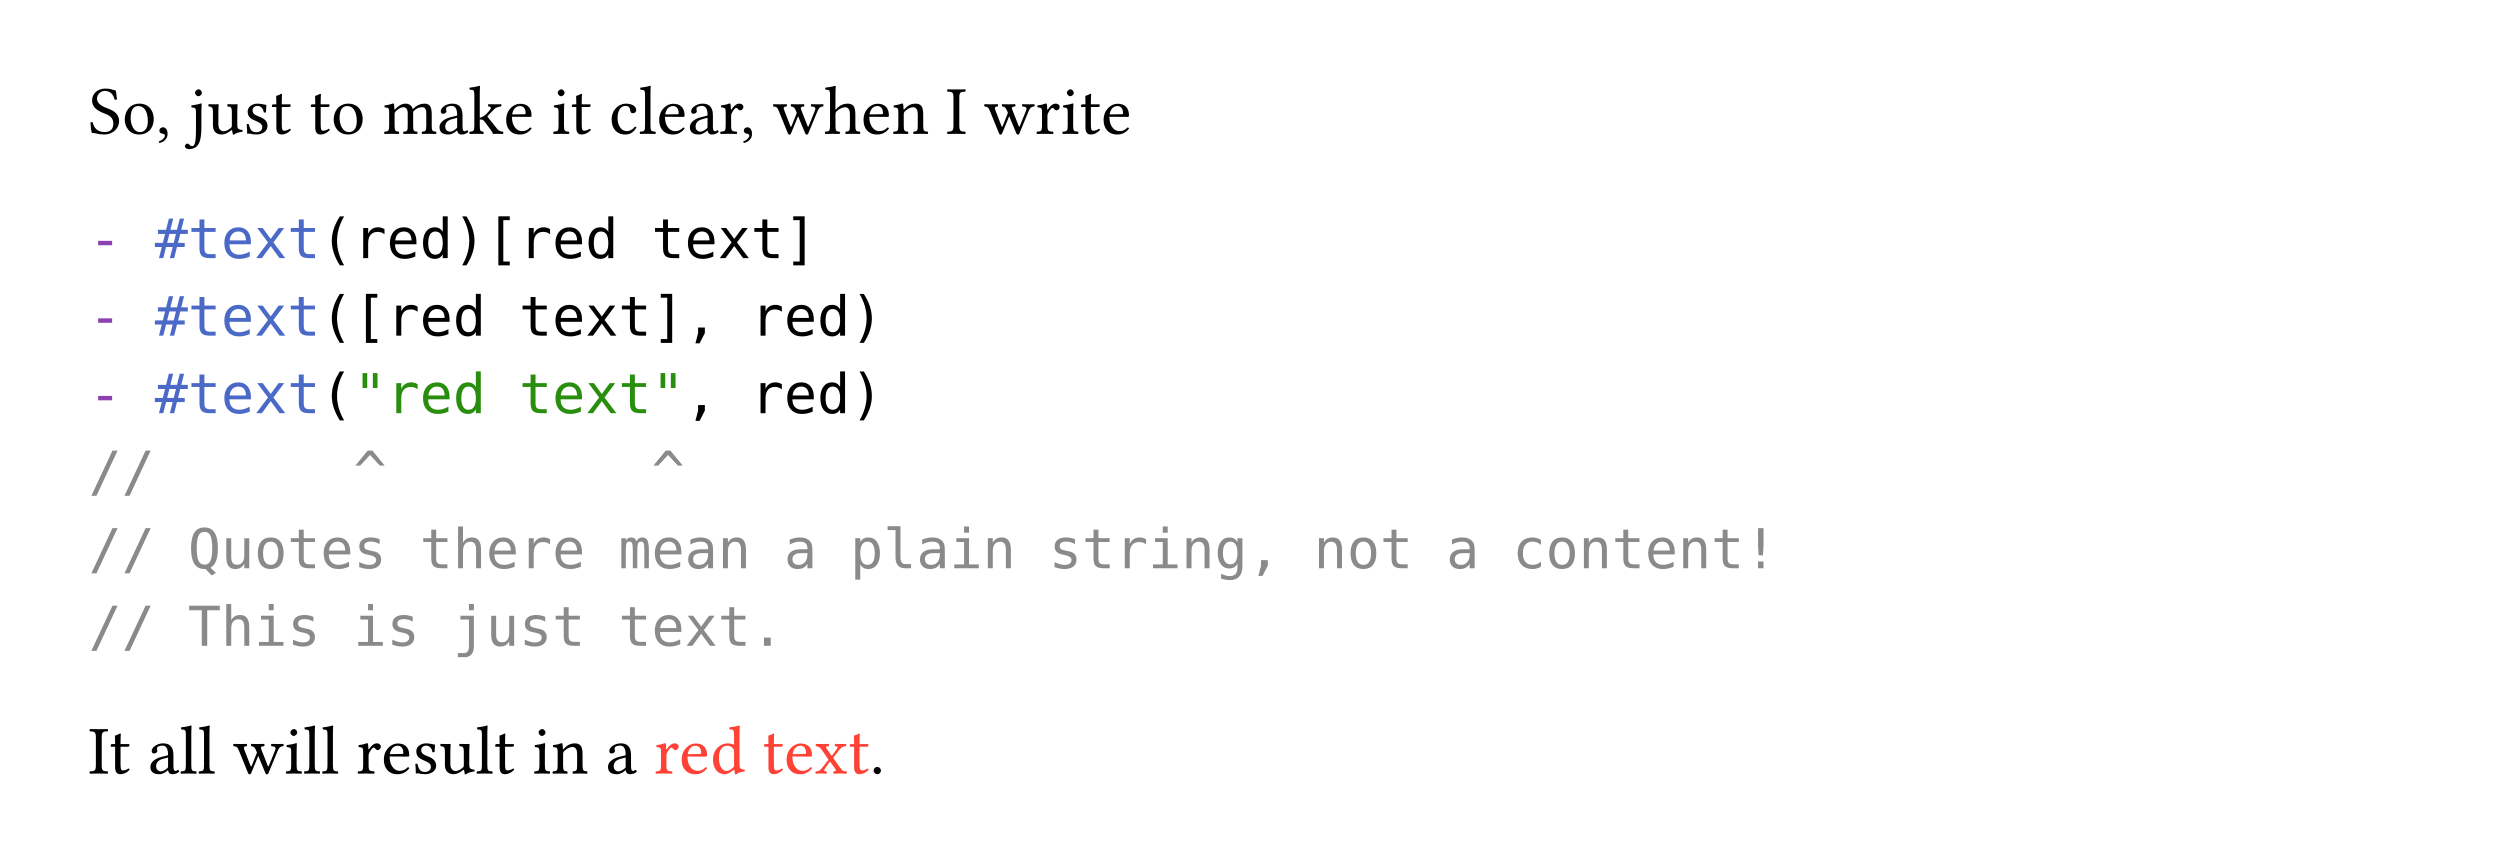 <svg class="typst-doc" viewBox="0 0 400 137.938" width="400pt" height="137.938pt" xmlns="http://www.w3.org/2000/svg" xmlns:xlink="http://www.w3.org/1999/xlink" xmlns:h5="http://www.w3.org/1999/xhtml">
    <path class="typst-shape" fill="#ffffff" fill-rule="nonzero" d="M 0 0 L 0 137.938 L 400 137.938 L 400 0 Z "/>
    <g>
        <g transform="translate(14.173 21.411)">
            <g class="typst-text" transform="scale(1, -1)">
                <use xlink:href="#g157C56F58F36021D59120B047104DE92" x="0" fill="#000000" fill-rule="nonzero"/>
                <use xlink:href="#gCD6FD613A2CDE7F8F6960E59BC2E4B10" x="5.335" fill="#000000" fill-rule="nonzero"/>
                <use xlink:href="#g76AE8EA517F4B49B49D1A5A685D0B443" x="10.769" fill="#000000" fill-rule="nonzero"/>
                <use xlink:href="#g598109E331E55F82C032A4DFCEA27B34" x="15.939" fill="#000000" fill-rule="nonzero"/>
                <use xlink:href="#g8E4CA346344DBDB11BDEBE0E6638D542" x="18.931" fill="#000000" fill-rule="nonzero"/>
                <use xlink:href="#g168A0C53F1E363C36D4812EA51F920D4" x="24.772" fill="#000000" fill-rule="nonzero"/>
                <use xlink:href="#g8376DFAF0C3744D6F31D5082FBD33BBE" x="29.062" fill="#000000" fill-rule="nonzero"/>
                <use xlink:href="#g8376DFAF0C3744D6F31D5082FBD33BBE" x="35.288" fill="#000000" fill-rule="nonzero"/>
                <use xlink:href="#gCD6FD613A2CDE7F8F6960E59BC2E4B10" x="38.764" fill="#000000" fill-rule="nonzero"/>
                <use xlink:href="#gEEC45EE872AEE300803C417B53A007FA" x="47.058" fill="#000000" fill-rule="nonzero"/>
                <use xlink:href="#g9A1347F7172A50C6AC8CDAE52B6D6087" x="55.748" fill="#000000" fill-rule="nonzero"/>
                <use xlink:href="#g1836CE85E181EBC11ADF2CEFA531221" x="60.775" fill="#000000" fill-rule="nonzero"/>
                <use xlink:href="#g592BFA5248666E9A7AC44FD618E6108A" x="66.407" fill="#000000" fill-rule="nonzero"/>
                <use xlink:href="#gDE0E72D687D7A298C9BA5A37F4EC7D0C" x="74.074" fill="#000000" fill-rule="nonzero"/>
                <use xlink:href="#g8376DFAF0C3744D6F31D5082FBD33BBE" x="77.055" fill="#000000" fill-rule="nonzero"/>
                <use xlink:href="#g878F2751BF8174EE2D6255921096FF83" x="83.281" fill="#000000" fill-rule="nonzero"/>
                <use xlink:href="#g32CA1A87AF1524ECF3D1A4B1F0A48EFD" x="87.989" fill="#000000" fill-rule="nonzero"/>
                <use xlink:href="#g592BFA5248666E9A7AC44FD618E6108A" x="90.893" fill="#000000" fill-rule="nonzero"/>
                <use xlink:href="#g9A1347F7172A50C6AC8CDAE52B6D6087" x="95.81" fill="#000000" fill-rule="nonzero"/>
                <use xlink:href="#g9A0B992D745D1CAB27213129A3370077" x="100.837" fill="#000000" fill-rule="nonzero"/>
                <use xlink:href="#g76AE8EA517F4B49B49D1A5A685D0B443" x="104.28" fill="#000000" fill-rule="nonzero"/>
                <use xlink:href="#g1B16B862C74F3EA123E3DE8307AB682D" x="109.45" fill="#000000" fill-rule="nonzero"/>
                <use xlink:href="#gCE32FE60C0AB69BF44E0F95D000A70A8" x="117.667" fill="#000000" fill-rule="nonzero"/>
                <use xlink:href="#g592BFA5248666E9A7AC44FD618E6108A" x="123.585" fill="#000000" fill-rule="nonzero"/>
                <use xlink:href="#gD8EB45900F3E6871C733087B909265E1" x="128.502" fill="#000000" fill-rule="nonzero"/>
                <use xlink:href="#g4403637FA027A52E8C6FC8D61CBD944E" x="137.214" fill="#000000" fill-rule="nonzero"/>
                <use xlink:href="#g1B16B862C74F3EA123E3DE8307AB682D" x="143.231" fill="#000000" fill-rule="nonzero"/>
                <use xlink:href="#g9A0B992D745D1CAB27213129A3370077" x="151.448" fill="#000000" fill-rule="nonzero"/>
                <use xlink:href="#gDE0E72D687D7A298C9BA5A37F4EC7D0C" x="155.54" fill="#000000" fill-rule="nonzero"/>
                <use xlink:href="#g8376DFAF0C3744D6F31D5082FBD33BBE" x="158.521" fill="#000000" fill-rule="nonzero"/>
                <use xlink:href="#g592BFA5248666E9A7AC44FD618E6108A" x="161.997" fill="#000000" fill-rule="nonzero"/>
            </g>
        </g>
        <g transform="translate(14.173 34.611)">
            <g class="typst-group">
                <g>
                    <g transform="translate(0 6.686)">
                        <g class="typst-text" transform="scale(1, -1)">
                            <use xlink:href="#g308680F28BAE1E2A95FB5406E760DFFF" x="0" fill="#8b41b1" fill-rule="nonzero"/>
                        </g>
                    </g>
                    <g transform="translate(5.298 6.686)">
                        <g class="typst-text" transform="scale(1, -1)"/>
                    </g>
                    <g transform="translate(10.596 6.686)">
                        <g class="typst-text" transform="scale(1, -1)">
                            <use xlink:href="#gFDC882CA525CC4FB3959BCB934782382" x="0" fill="#4b69c6" fill-rule="nonzero"/>
                        </g>
                    </g>
                    <g transform="translate(15.894 6.686)">
                        <g class="typst-text" transform="scale(1, -1)">
                            <use xlink:href="#g1667A27F2E5B05ECB02FB7F41470889" x="0" fill="#4b69c6" fill-rule="nonzero"/>
                            <use xlink:href="#gC913C97C5CC5E897FAAEB845680BBF41" x="5.298" fill="#4b69c6" fill-rule="nonzero"/>
                            <use xlink:href="#gA4F5B7BDFF9A0764E581A36AE1CED530" x="10.596" fill="#4b69c6" fill-rule="nonzero"/>
                            <use xlink:href="#g1667A27F2E5B05ECB02FB7F41470889" x="15.894" fill="#4b69c6" fill-rule="nonzero"/>
                        </g>
                    </g>
                    <g transform="translate(37.086 6.686)">
                        <g class="typst-text" transform="scale(1, -1)">
                            <use xlink:href="#g640E2180222687D60DD26B2071B43DCF" x="0" fill="#000000" fill-rule="nonzero"/>
                            <use xlink:href="#gF04923D720ED892CF34CBBFD813B28A2" x="5.298" fill="#000000" fill-rule="nonzero"/>
                            <use xlink:href="#gC913C97C5CC5E897FAAEB845680BBF41" x="10.596" fill="#000000" fill-rule="nonzero"/>
                            <use xlink:href="#g35BD1E078A50A7D4097A4014B197DE36" x="15.894" fill="#000000" fill-rule="nonzero"/>
                            <use xlink:href="#gB5134644991BBFD8A252A07E76DAE0FA" x="21.192" fill="#000000" fill-rule="nonzero"/>
                            <use xlink:href="#gF1973683D4046C2910F423F5BCA0920D" x="26.49" fill="#000000" fill-rule="nonzero"/>
                            <use xlink:href="#gF04923D720ED892CF34CBBFD813B28A2" x="31.788" fill="#000000" fill-rule="nonzero"/>
                            <use xlink:href="#gC913C97C5CC5E897FAAEB845680BBF41" x="37.086" fill="#000000" fill-rule="nonzero"/>
                            <use xlink:href="#g35BD1E078A50A7D4097A4014B197DE36" x="42.384" fill="#000000" fill-rule="nonzero"/>
                            <use xlink:href="#g1667A27F2E5B05ECB02FB7F41470889" x="52.98" fill="#000000" fill-rule="nonzero"/>
                            <use xlink:href="#gC913C97C5CC5E897FAAEB845680BBF41" x="58.279" fill="#000000" fill-rule="nonzero"/>
                            <use xlink:href="#gA4F5B7BDFF9A0764E581A36AE1CED530" x="63.577" fill="#000000" fill-rule="nonzero"/>
                            <use xlink:href="#g1667A27F2E5B05ECB02FB7F41470889" x="68.875" fill="#000000" fill-rule="nonzero"/>
                            <use xlink:href="#g36CD158ECAD639E4E7990BA747291EF4" x="74.173" fill="#000000" fill-rule="nonzero"/>
                        </g>
                    </g>
                    <g transform="translate(0 12.406)">
                        <g class="typst-group">
                            <g>
                                <g transform="translate(0 6.686)">
                                    <g class="typst-text" transform="scale(1, -1)">
                                        <use xlink:href="#g308680F28BAE1E2A95FB5406E760DFFF" x="0" fill="#8b41b1" fill-rule="nonzero"/>
                                    </g>
                                </g>
                                <g transform="translate(5.298 6.686)">
                                    <g class="typst-text" transform="scale(1, -1)"/>
                                </g>
                                <g transform="translate(10.596 6.686)">
                                    <g class="typst-text" transform="scale(1, -1)">
                                        <use xlink:href="#gFDC882CA525CC4FB3959BCB934782382" x="0" fill="#4b69c6" fill-rule="nonzero"/>
                                    </g>
                                </g>
                                <g transform="translate(15.894 6.686)">
                                    <g class="typst-text" transform="scale(1, -1)">
                                        <use xlink:href="#g1667A27F2E5B05ECB02FB7F41470889" x="0" fill="#4b69c6" fill-rule="nonzero"/>
                                        <use xlink:href="#gC913C97C5CC5E897FAAEB845680BBF41" x="5.298" fill="#4b69c6" fill-rule="nonzero"/>
                                        <use xlink:href="#gA4F5B7BDFF9A0764E581A36AE1CED530" x="10.596" fill="#4b69c6" fill-rule="nonzero"/>
                                        <use xlink:href="#g1667A27F2E5B05ECB02FB7F41470889" x="15.894" fill="#4b69c6" fill-rule="nonzero"/>
                                    </g>
                                </g>
                                <g transform="translate(37.086 6.686)">
                                    <g class="typst-text" transform="scale(1, -1)">
                                        <use xlink:href="#g640E2180222687D60DD26B2071B43DCF" x="0" fill="#000000" fill-rule="nonzero"/>
                                    </g>
                                </g>
                                <g transform="translate(42.384 6.686)">
                                    <g class="typst-text" transform="scale(1, -1)">
                                        <use xlink:href="#gF1973683D4046C2910F423F5BCA0920D" x="0" fill="#000000" fill-rule="nonzero"/>
                                    </g>
                                </g>
                                <g transform="translate(47.682 6.686)">
                                    <g class="typst-text" transform="scale(1, -1)">
                                        <use xlink:href="#gF04923D720ED892CF34CBBFD813B28A2" x="0" fill="#000000" fill-rule="nonzero"/>
                                        <use xlink:href="#gC913C97C5CC5E897FAAEB845680BBF41" x="5.298" fill="#000000" fill-rule="nonzero"/>
                                        <use xlink:href="#g35BD1E078A50A7D4097A4014B197DE36" x="10.596" fill="#000000" fill-rule="nonzero"/>
                                        <use xlink:href="#g1667A27F2E5B05ECB02FB7F41470889" x="21.192" fill="#000000" fill-rule="nonzero"/>
                                        <use xlink:href="#gC913C97C5CC5E897FAAEB845680BBF41" x="26.49" fill="#000000" fill-rule="nonzero"/>
                                        <use xlink:href="#gA4F5B7BDFF9A0764E581A36AE1CED530" x="31.788" fill="#000000" fill-rule="nonzero"/>
                                        <use xlink:href="#g1667A27F2E5B05ECB02FB7F41470889" x="37.086" fill="#000000" fill-rule="nonzero"/>
                                    </g>
                                </g>
                                <g transform="translate(90.067 6.686)">
                                    <g class="typst-text" transform="scale(1, -1)">
                                        <use xlink:href="#g36CD158ECAD639E4E7990BA747291EF4" x="0" fill="#000000" fill-rule="nonzero"/>
                                    </g>
                                </g>
                                <g transform="translate(95.365 6.686)">
                                    <g class="typst-text" transform="scale(1, -1)">
                                        <use xlink:href="#gDCEE543D6BD2B404C45753B92757526C" x="0" fill="#000000" fill-rule="nonzero"/>
                                    </g>
                                </g>
                                <g transform="translate(100.663 6.686)">
                                    <g class="typst-text" transform="scale(1, -1)"/>
                                </g>
                                <g transform="translate(105.961 6.686)">
                                    <g class="typst-text" transform="scale(1, -1)">
                                        <use xlink:href="#gF04923D720ED892CF34CBBFD813B28A2" x="0" fill="#000000" fill-rule="nonzero"/>
                                        <use xlink:href="#gC913C97C5CC5E897FAAEB845680BBF41" x="5.298" fill="#000000" fill-rule="nonzero"/>
                                        <use xlink:href="#g35BD1E078A50A7D4097A4014B197DE36" x="10.596" fill="#000000" fill-rule="nonzero"/>
                                    </g>
                                </g>
                                <g transform="translate(121.855 6.686)">
                                    <g class="typst-text" transform="scale(1, -1)">
                                        <use xlink:href="#gB5134644991BBFD8A252A07E76DAE0FA" x="0" fill="#000000" fill-rule="nonzero"/>
                                    </g>
                                </g>
                            </g>
                        </g>
                    </g>
                    <g transform="translate(0 24.812)">
                        <g class="typst-group">
                            <g>
                                <g transform="translate(0 6.686)">
                                    <g class="typst-text" transform="scale(1, -1)">
                                        <use xlink:href="#g308680F28BAE1E2A95FB5406E760DFFF" x="0" fill="#8b41b1" fill-rule="nonzero"/>
                                    </g>
                                </g>
                                <g transform="translate(5.298 6.686)">
                                    <g class="typst-text" transform="scale(1, -1)"/>
                                </g>
                                <g transform="translate(10.596 6.686)">
                                    <g class="typst-text" transform="scale(1, -1)">
                                        <use xlink:href="#gFDC882CA525CC4FB3959BCB934782382" x="0" fill="#4b69c6" fill-rule="nonzero"/>
                                    </g>
                                </g>
                                <g transform="translate(15.894 6.686)">
                                    <g class="typst-text" transform="scale(1, -1)">
                                        <use xlink:href="#g1667A27F2E5B05ECB02FB7F41470889" x="0" fill="#4b69c6" fill-rule="nonzero"/>
                                        <use xlink:href="#gC913C97C5CC5E897FAAEB845680BBF41" x="5.298" fill="#4b69c6" fill-rule="nonzero"/>
                                        <use xlink:href="#gA4F5B7BDFF9A0764E581A36AE1CED530" x="10.596" fill="#4b69c6" fill-rule="nonzero"/>
                                        <use xlink:href="#g1667A27F2E5B05ECB02FB7F41470889" x="15.894" fill="#4b69c6" fill-rule="nonzero"/>
                                    </g>
                                </g>
                                <g transform="translate(37.086 6.686)">
                                    <g class="typst-text" transform="scale(1, -1)">
                                        <use xlink:href="#g640E2180222687D60DD26B2071B43DCF" x="0" fill="#000000" fill-rule="nonzero"/>
                                    </g>
                                </g>
                                <g transform="translate(42.384 6.686)">
                                    <g class="typst-text" transform="scale(1, -1)">
                                        <use xlink:href="#g4C23FDC3FD71A4343184E539E9C74913" x="0" fill="#298e0d" fill-rule="nonzero"/>
                                        <use xlink:href="#gF04923D720ED892CF34CBBFD813B28A2" x="5.298" fill="#298e0d" fill-rule="nonzero"/>
                                        <use xlink:href="#gC913C97C5CC5E897FAAEB845680BBF41" x="10.596" fill="#298e0d" fill-rule="nonzero"/>
                                        <use xlink:href="#g35BD1E078A50A7D4097A4014B197DE36" x="15.894" fill="#298e0d" fill-rule="nonzero"/>
                                        <use xlink:href="#g1667A27F2E5B05ECB02FB7F41470889" x="26.49" fill="#298e0d" fill-rule="nonzero"/>
                                        <use xlink:href="#gC913C97C5CC5E897FAAEB845680BBF41" x="31.788" fill="#298e0d" fill-rule="nonzero"/>
                                        <use xlink:href="#gA4F5B7BDFF9A0764E581A36AE1CED530" x="37.086" fill="#298e0d" fill-rule="nonzero"/>
                                        <use xlink:href="#g1667A27F2E5B05ECB02FB7F41470889" x="42.384" fill="#298e0d" fill-rule="nonzero"/>
                                        <use xlink:href="#g4C23FDC3FD71A4343184E539E9C74913" x="47.682" fill="#298e0d" fill-rule="nonzero"/>
                                    </g>
                                </g>
                                <g transform="translate(95.365 6.686)">
                                    <g class="typst-text" transform="scale(1, -1)">
                                        <use xlink:href="#gDCEE543D6BD2B404C45753B92757526C" x="0" fill="#000000" fill-rule="nonzero"/>
                                    </g>
                                </g>
                                <g transform="translate(100.663 6.686)">
                                    <g class="typst-text" transform="scale(1, -1)"/>
                                </g>
                                <g transform="translate(105.961 6.686)">
                                    <g class="typst-text" transform="scale(1, -1)">
                                        <use xlink:href="#gF04923D720ED892CF34CBBFD813B28A2" x="0" fill="#000000" fill-rule="nonzero"/>
                                        <use xlink:href="#gC913C97C5CC5E897FAAEB845680BBF41" x="5.298" fill="#000000" fill-rule="nonzero"/>
                                        <use xlink:href="#g35BD1E078A50A7D4097A4014B197DE36" x="10.596" fill="#000000" fill-rule="nonzero"/>
                                    </g>
                                </g>
                                <g transform="translate(121.855 6.686)">
                                    <g class="typst-text" transform="scale(1, -1)">
                                        <use xlink:href="#gB5134644991BBFD8A252A07E76DAE0FA" x="0" fill="#000000" fill-rule="nonzero"/>
                                    </g>
                                </g>
                            </g>
                        </g>
                    </g>
                    <g transform="translate(0 43.904)">
                        <g class="typst-text" transform="scale(1, -1)">
                            <use xlink:href="#g7D4E0F7EF184BB4F7F99CAEA239F2924" x="0" fill="#8a8a8a" fill-rule="nonzero"/>
                            <use xlink:href="#g7D4E0F7EF184BB4F7F99CAEA239F2924" x="5.298" fill="#8a8a8a" fill-rule="nonzero"/>
                            <use xlink:href="#g32FC570B376D35D28B61EB2FBAB49A58" x="42.384" fill="#8a8a8a" fill-rule="nonzero"/>
                            <use xlink:href="#g32FC570B376D35D28B61EB2FBAB49A58" x="90.067" fill="#8a8a8a" fill-rule="nonzero"/>
                        </g>
                    </g>
                    <g transform="translate(0 56.31)">
                        <g class="typst-text" transform="scale(1, -1)">
                            <use xlink:href="#g7D4E0F7EF184BB4F7F99CAEA239F2924" x="0" fill="#8a8a8a" fill-rule="nonzero"/>
                            <use xlink:href="#g7D4E0F7EF184BB4F7F99CAEA239F2924" x="5.298" fill="#8a8a8a" fill-rule="nonzero"/>
                            <use xlink:href="#g662D69C8BB26C2DDF356F8908472FFAF" x="15.894" fill="#8a8a8a" fill-rule="nonzero"/>
                            <use xlink:href="#g70A6ED45E402A839D35A15D0C48CF051" x="21.192" fill="#8a8a8a" fill-rule="nonzero"/>
                            <use xlink:href="#g24BDCD720E8D616011B85B85CAE4D5B4" x="26.49" fill="#8a8a8a" fill-rule="nonzero"/>
                            <use xlink:href="#g1667A27F2E5B05ECB02FB7F41470889" x="31.788" fill="#8a8a8a" fill-rule="nonzero"/>
                            <use xlink:href="#gC913C97C5CC5E897FAAEB845680BBF41" x="37.086" fill="#8a8a8a" fill-rule="nonzero"/>
                            <use xlink:href="#gF356B5AF7424F7FF86CE1C40CD9377E5" x="42.384" fill="#8a8a8a" fill-rule="nonzero"/>
                            <use xlink:href="#g1667A27F2E5B05ECB02FB7F41470889" x="52.98" fill="#8a8a8a" fill-rule="nonzero"/>
                            <use xlink:href="#g8DF9557F265C25C2C7498757586C00F9" x="58.279" fill="#8a8a8a" fill-rule="nonzero"/>
                            <use xlink:href="#gC913C97C5CC5E897FAAEB845680BBF41" x="63.577" fill="#8a8a8a" fill-rule="nonzero"/>
                            <use xlink:href="#gF04923D720ED892CF34CBBFD813B28A2" x="68.875" fill="#8a8a8a" fill-rule="nonzero"/>
                            <use xlink:href="#gC913C97C5CC5E897FAAEB845680BBF41" x="74.173" fill="#8a8a8a" fill-rule="nonzero"/>
                            <use xlink:href="#g62B39A977233D7D6C6688485A3E34F45" x="84.769" fill="#8a8a8a" fill-rule="nonzero"/>
                            <use xlink:href="#gC913C97C5CC5E897FAAEB845680BBF41" x="90.067" fill="#8a8a8a" fill-rule="nonzero"/>
                            <use xlink:href="#g9181A7B4C902AFE57E8EBA9DBB5E28FE" x="95.365" fill="#8a8a8a" fill-rule="nonzero"/>
                            <use xlink:href="#g6800BB8230A4CF7880CDB3D8E3572E9A" x="100.663" fill="#8a8a8a" fill-rule="nonzero"/>
                            <use xlink:href="#g9181A7B4C902AFE57E8EBA9DBB5E28FE" x="111.259" fill="#8a8a8a" fill-rule="nonzero"/>
                            <use xlink:href="#g7DFA1734AC4200EE362F9E4E70C06813" x="121.855" fill="#8a8a8a" fill-rule="nonzero"/>
                            <use xlink:href="#gF1B327A2A8C756A9CE859E54BA3AD7FC" x="127.153" fill="#8a8a8a" fill-rule="nonzero"/>
                            <use xlink:href="#g9181A7B4C902AFE57E8EBA9DBB5E28FE" x="132.451" fill="#8a8a8a" fill-rule="nonzero"/>
                            <use xlink:href="#g1C01349A9896C78E52D484B661194654" x="137.749" fill="#8a8a8a" fill-rule="nonzero"/>
                            <use xlink:href="#g6800BB8230A4CF7880CDB3D8E3572E9A" x="143.047" fill="#8a8a8a" fill-rule="nonzero"/>
                            <use xlink:href="#gF356B5AF7424F7FF86CE1C40CD9377E5" x="153.643" fill="#8a8a8a" fill-rule="nonzero"/>
                            <use xlink:href="#g1667A27F2E5B05ECB02FB7F41470889" x="158.941" fill="#8a8a8a" fill-rule="nonzero"/>
                            <use xlink:href="#gF04923D720ED892CF34CBBFD813B28A2" x="164.239" fill="#8a8a8a" fill-rule="nonzero"/>
                            <use xlink:href="#g1C01349A9896C78E52D484B661194654" x="169.538" fill="#8a8a8a" fill-rule="nonzero"/>
                            <use xlink:href="#g6800BB8230A4CF7880CDB3D8E3572E9A" x="174.836" fill="#8a8a8a" fill-rule="nonzero"/>
                            <use xlink:href="#g24B22EF2984CB2C7887D4A2BD9D1598C" x="180.134" fill="#8a8a8a" fill-rule="nonzero"/>
                            <use xlink:href="#gDCEE543D6BD2B404C45753B92757526C" x="185.432" fill="#8a8a8a" fill-rule="nonzero"/>
                            <use xlink:href="#g6800BB8230A4CF7880CDB3D8E3572E9A" x="196.028" fill="#8a8a8a" fill-rule="nonzero"/>
                            <use xlink:href="#g24BDCD720E8D616011B85B85CAE4D5B4" x="201.326" fill="#8a8a8a" fill-rule="nonzero"/>
                            <use xlink:href="#g1667A27F2E5B05ECB02FB7F41470889" x="206.624" fill="#8a8a8a" fill-rule="nonzero"/>
                            <use xlink:href="#g9181A7B4C902AFE57E8EBA9DBB5E28FE" x="217.22" fill="#8a8a8a" fill-rule="nonzero"/>
                            <use xlink:href="#g5334598645BEECD54BF5BA506C0A3863" x="227.816" fill="#8a8a8a" fill-rule="nonzero"/>
                            <use xlink:href="#g24BDCD720E8D616011B85B85CAE4D5B4" x="233.114" fill="#8a8a8a" fill-rule="nonzero"/>
                            <use xlink:href="#g6800BB8230A4CF7880CDB3D8E3572E9A" x="238.412" fill="#8a8a8a" fill-rule="nonzero"/>
                            <use xlink:href="#g1667A27F2E5B05ECB02FB7F41470889" x="243.71" fill="#8a8a8a" fill-rule="nonzero"/>
                            <use xlink:href="#gC913C97C5CC5E897FAAEB845680BBF41" x="249.008" fill="#8a8a8a" fill-rule="nonzero"/>
                            <use xlink:href="#g6800BB8230A4CF7880CDB3D8E3572E9A" x="254.306" fill="#8a8a8a" fill-rule="nonzero"/>
                            <use xlink:href="#g1667A27F2E5B05ECB02FB7F41470889" x="259.604" fill="#8a8a8a" fill-rule="nonzero"/>
                            <use xlink:href="#g10D6FFB4BAB76E9835159881C4570DC0" x="264.902" fill="#8a8a8a" fill-rule="nonzero"/>
                        </g>
                    </g>
                    <g transform="translate(0 68.716)">
                        <g class="typst-text" transform="scale(1, -1)">
                            <use xlink:href="#g7D4E0F7EF184BB4F7F99CAEA239F2924" x="0" fill="#8a8a8a" fill-rule="nonzero"/>
                            <use xlink:href="#g7D4E0F7EF184BB4F7F99CAEA239F2924" x="5.298" fill="#8a8a8a" fill-rule="nonzero"/>
                            <use xlink:href="#gFDBE0724C6B26A2996ED6F2A373A0A68" x="15.894" fill="#8a8a8a" fill-rule="nonzero"/>
                            <use xlink:href="#g8DF9557F265C25C2C7498757586C00F9" x="21.192" fill="#8a8a8a" fill-rule="nonzero"/>
                            <use xlink:href="#g1C01349A9896C78E52D484B661194654" x="26.49" fill="#8a8a8a" fill-rule="nonzero"/>
                            <use xlink:href="#gF356B5AF7424F7FF86CE1C40CD9377E5" x="31.788" fill="#8a8a8a" fill-rule="nonzero"/>
                            <use xlink:href="#g1C01349A9896C78E52D484B661194654" x="42.384" fill="#8a8a8a" fill-rule="nonzero"/>
                            <use xlink:href="#gF356B5AF7424F7FF86CE1C40CD9377E5" x="47.682" fill="#8a8a8a" fill-rule="nonzero"/>
                            <use xlink:href="#g554CF7AD30F372C3BB10B37E1CF91F0E" x="58.279" fill="#8a8a8a" fill-rule="nonzero"/>
                            <use xlink:href="#g70A6ED45E402A839D35A15D0C48CF051" x="63.577" fill="#8a8a8a" fill-rule="nonzero"/>
                            <use xlink:href="#gF356B5AF7424F7FF86CE1C40CD9377E5" x="68.875" fill="#8a8a8a" fill-rule="nonzero"/>
                            <use xlink:href="#g1667A27F2E5B05ECB02FB7F41470889" x="74.173" fill="#8a8a8a" fill-rule="nonzero"/>
                            <use xlink:href="#g1667A27F2E5B05ECB02FB7F41470889" x="84.769" fill="#8a8a8a" fill-rule="nonzero"/>
                            <use xlink:href="#gC913C97C5CC5E897FAAEB845680BBF41" x="90.067" fill="#8a8a8a" fill-rule="nonzero"/>
                            <use xlink:href="#gA4F5B7BDFF9A0764E581A36AE1CED530" x="95.365" fill="#8a8a8a" fill-rule="nonzero"/>
                            <use xlink:href="#g1667A27F2E5B05ECB02FB7F41470889" x="100.663" fill="#8a8a8a" fill-rule="nonzero"/>
                            <use xlink:href="#g431349AC957BA23C649C4AC55FE05734" x="105.961" fill="#8a8a8a" fill-rule="nonzero"/>
                        </g>
                    </g>
                </g>
            </g>
        </g>
        <g transform="translate(14.173 123.765)">
            <g class="typst-text" transform="scale(1, -1)">
                <use xlink:href="#g4403637FA027A52E8C6FC8D61CBD944E" x="0" fill="#000000" fill-rule="nonzero"/>
                <use xlink:href="#g8376DFAF0C3744D6F31D5082FBD33BBE" x="3.267" fill="#000000" fill-rule="nonzero"/>
                <use xlink:href="#g9A1347F7172A50C6AC8CDAE52B6D6087" x="9.493" fill="#000000" fill-rule="nonzero"/>
                <use xlink:href="#g32CA1A87AF1524ECF3D1A4B1F0A48EFD" x="14.52" fill="#000000" fill-rule="nonzero"/>
                <use xlink:href="#g32CA1A87AF1524ECF3D1A4B1F0A48EFD" x="17.424" fill="#000000" fill-rule="nonzero"/>
                <use xlink:href="#g1B16B862C74F3EA123E3DE8307AB682D" x="23.078" fill="#000000" fill-rule="nonzero"/>
                <use xlink:href="#gDE0E72D687D7A298C9BA5A37F4EC7D0C" x="31.295" fill="#000000" fill-rule="nonzero"/>
                <use xlink:href="#g32CA1A87AF1524ECF3D1A4B1F0A48EFD" x="34.276" fill="#000000" fill-rule="nonzero"/>
                <use xlink:href="#g32CA1A87AF1524ECF3D1A4B1F0A48EFD" x="37.18" fill="#000000" fill-rule="nonzero"/>
                <use xlink:href="#g9A0B992D745D1CAB27213129A3370077" x="42.834" fill="#000000" fill-rule="nonzero"/>
                <use xlink:href="#g592BFA5248666E9A7AC44FD618E6108A" x="46.838" fill="#000000" fill-rule="nonzero"/>
                <use xlink:href="#g168A0C53F1E363C36D4812EA51F920D4" x="51.755" fill="#000000" fill-rule="nonzero"/>
                <use xlink:href="#g8E4CA346344DBDB11BDEBE0E6638D542" x="56.045" fill="#000000" fill-rule="nonzero"/>
                <use xlink:href="#g32CA1A87AF1524ECF3D1A4B1F0A48EFD" x="61.886" fill="#000000" fill-rule="nonzero"/>
                <use xlink:href="#g8376DFAF0C3744D6F31D5082FBD33BBE" x="64.79" fill="#000000" fill-rule="nonzero"/>
                <use xlink:href="#gDE0E72D687D7A298C9BA5A37F4EC7D0C" x="71.016" fill="#000000" fill-rule="nonzero"/>
                <use xlink:href="#gD8EB45900F3E6871C733087B909265E1" x="73.997" fill="#000000" fill-rule="nonzero"/>
                <use xlink:href="#g9A1347F7172A50C6AC8CDAE52B6D6087" x="82.709" fill="#000000" fill-rule="nonzero"/>
            </g>
        </g>
        <g transform="translate(104.659 123.765)">
            <g class="typst-text" transform="scale(1, -1)">
                <use xlink:href="#g9A0B992D745D1CAB27213129A3370077" x="0" fill="#ff4136" fill-rule="nonzero"/>
                <use xlink:href="#g592BFA5248666E9A7AC44FD618E6108A" x="4.004" fill="#ff4136" fill-rule="nonzero"/>
                <use xlink:href="#gA0CF804B18B618279E9981545EDCA8D0" x="8.998" fill="#ff4136" fill-rule="nonzero"/>
                <use xlink:href="#g8376DFAF0C3744D6F31D5082FBD33BBE" x="17.314" fill="#ff4136" fill-rule="nonzero"/>
                <use xlink:href="#g592BFA5248666E9A7AC44FD618E6108A" x="20.79" fill="#ff4136" fill-rule="nonzero"/>
                <use xlink:href="#g471C756CAA106D09C3BC3BE56F9D7419" x="25.63" fill="#ff4136" fill-rule="nonzero"/>
                <use xlink:href="#g8376DFAF0C3744D6F31D5082FBD33BBE" x="31.02" fill="#ff4136" fill-rule="nonzero"/>
            </g>
        </g>
        <g transform="translate(139.155 123.765)">
            <g class="typst-text" transform="scale(1, -1)">
                <use xlink:href="#gAFB7F2B1CF205CFF6EBFBBA16CED296B" x="0" fill="#000000" fill-rule="nonzero"/>
            </g>
        </g>
    </g>
    <defs id="glyph">
        <symbol id="g157C56F58F36021D59120B047104DE92" overflow="visible">
            <path d="M 4.345 6.941 C 3.707 7.029 3.729 7.238 2.651 7.238 C 1.54 7.238 0.561 6.501 0.561 5.335 C 0.561 4.18 1.518 3.652 2.486 3.278 C 3.146 3.025 3.96 2.717 3.96 1.639 C 3.96 0.748 3.465 0.286 2.585 0.286 C 1.562 0.286 0.902 0.759 0.66 1.848 C 0.517 1.892 0.407 1.87 0.297 1.815 C 0.341 0.968 0.385 0.682 0.517 0.143 C 1.21 0.143 1.518 -0.11 2.497 -0.11 C 2.992 -0.11 3.465 0.011 3.85 0.253 C 4.488 0.649 4.884 1.32 4.884 2.024 C 4.884 3.19 4.004 3.707 3.102 4.048 C 2.442 4.29 1.342 4.708 1.342 5.632 C 1.342 6.248 1.903 6.864 2.552 6.864 C 3.619 6.864 3.96 6.182 4.18 5.456 C 4.301 5.434 4.444 5.445 4.543 5.522 C 4.499 6.05 4.455 6.358 4.345 6.941 Z "/>
        </symbol>
        <symbol id="gCD6FD613A2CDE7F8F6960E59BC2E4B10" overflow="visible">
            <path d="M 0.451 2.255 C 0.451 1.133 1.199 -0.11 2.761 -0.11 C 3.465 -0.11 4.004 0.143 4.378 0.506 C 4.873 0.99 5.093 1.683 5.093 2.354 C 5.093 3.498 4.466 4.829 2.783 4.829 C 2.057 4.829 1.463 4.532 1.056 4.059 C 0.66 3.586 0.451 2.948 0.451 2.255 Z M 2.618 4.444 C 3.564 4.444 4.147 3.586 4.147 2.002 C 4.147 0.616 3.432 0.275 2.915 0.275 C 1.771 0.275 1.397 1.661 1.397 2.508 C 1.397 3.465 1.628 4.444 2.618 4.444 Z "/>
        </symbol>
        <symbol id="g76AE8EA517F4B49B49D1A5A685D0B443" overflow="visible">
            <path d="M 1.144 1.045 C 0.803 1.045 0.561 0.814 0.561 0.506 C 0.561 0.165 0.847 0.055 1.045 0.022 C 1.254 0 1.441 -0.066 1.441 -0.319 C 1.441 -0.55 1.045 -1.056 0.473 -1.199 C 0.473 -1.309 0.495 -1.386 0.572 -1.463 C 1.232 -1.342 1.87 -0.814 1.87 -0.044 C 1.87 0.616 1.584 1.045 1.144 1.045 Z "/>
        </symbol>
        <symbol id="g598109E331E55F82C032A4DFCEA27B34" overflow="visible">
            <path d="M 1.243 3.487 L 1.243 0.836 C 1.243 -0.616 1.199 -1.969 0.649 -1.969 C 0.528 -1.969 0.385 -1.925 0.308 -1.848 C 0.198 -1.738 0.066 -1.562 -0.176 -1.562 C -0.297 -1.562 -0.528 -1.782 -0.528 -1.98 C -0.528 -2.299 -0.132 -2.453 0.077 -2.453 C 0.308 -2.453 0.88 -2.42 1.287 -2.079 C 1.804 -1.661 2.112 -0.869 2.112 1.21 L 2.112 3.531 C 2.112 4.081 2.156 4.785 2.156 4.785 C 2.156 4.829 2.101 4.862 2.013 4.862 C 1.705 4.741 1.265 4.642 0.506 4.543 C 0.484 4.477 0.506 4.301 0.528 4.235 C 1.122 4.18 1.243 4.114 1.243 3.487 Z M 1.089 6.589 C 1.089 6.303 1.353 6.017 1.617 6.017 C 1.925 6.017 2.189 6.314 2.189 6.545 C 2.189 6.809 1.958 7.117 1.661 7.117 C 1.397 7.117 1.089 6.853 1.089 6.589 Z "/>
        </symbol>
        <symbol id="g8E4CA346344DBDB11BDEBE0E6638D542" overflow="visible">
            <path d="M 2.387 -0.11 C 2.816 -0.11 3.333 0.11 3.872 0.55 C 3.927 0.594 4.026 0.616 4.037 0.539 C 4.07 0.264 4.158 -0.11 4.158 -0.11 C 4.246 -0.143 4.301 -0.132 4.367 -0.11 C 4.609 0.088 4.994 0.253 5.665 0.33 C 5.731 0.396 5.731 0.561 5.665 0.627 C 4.961 0.682 4.862 0.891 4.862 1.43 L 4.862 3.542 C 4.862 3.872 4.906 4.675 4.906 4.675 C 4.906 4.708 4.873 4.741 4.818 4.741 C 4.763 4.73 4.598 4.719 4.433 4.719 C 4.081 4.719 3.685 4.73 3.311 4.741 C 3.245 4.675 3.245 4.444 3.311 4.378 C 3.85 4.345 3.993 4.213 3.993 3.487 L 3.993 1.364 C 3.993 1.155 3.971 1.067 3.817 0.935 C 3.41 0.583 2.992 0.407 2.717 0.407 C 2.387 0.407 1.837 0.561 1.837 1.54 L 1.837 3.542 C 1.837 3.872 1.881 4.675 1.881 4.675 C 1.881 4.708 1.848 4.741 1.793 4.741 C 1.738 4.73 1.573 4.719 1.408 4.719 C 1.056 4.719 0.66 4.73 0.286 4.741 C 0.22 4.675 0.22 4.444 0.286 4.378 C 0.814 4.334 0.968 4.213 0.968 3.498 L 0.968 1.386 C 0.968 0.627 1.298 -0.11 2.387 -0.11 Z "/>
        </symbol>
        <symbol id="g168A0C53F1E363C36D4812EA51F920D4" overflow="visible">
            <path d="M 0.528 1.518 C 0.572 0.979 0.605 0.462 0.605 0 C 0.715 0.022 0.825 0.033 0.88 0.033 C 0.957 0.033 1.023 0.033 1.1 0.011 C 1.397 -0.066 1.694 -0.11 2.101 -0.11 C 2.717 -0.11 3.85 0.187 3.85 1.276 C 3.85 2.024 3.311 2.464 2.563 2.739 C 1.903 2.992 1.463 3.157 1.463 3.762 C 1.463 4.213 1.859 4.466 2.233 4.466 C 2.475 4.466 3.113 4.378 3.256 3.443 C 3.322 3.377 3.542 3.388 3.608 3.454 C 3.641 3.85 3.663 4.257 3.674 4.62 C 3.333 4.675 2.805 4.829 2.233 4.829 C 1.419 4.829 0.682 4.301 0.682 3.597 C 0.682 2.794 1.045 2.453 1.892 2.101 C 2.805 1.727 3.014 1.496 3.014 1.023 C 3.014 0.484 2.486 0.253 2.079 0.253 C 1.65 0.253 1.408 0.396 1.298 0.517 C 1.056 0.77 0.935 1.254 0.869 1.529 C 0.803 1.595 0.594 1.584 0.528 1.518 Z "/>
        </symbol>
        <symbol id="g8376DFAF0C3744D6F31D5082FBD33BBE" overflow="visible">
            <path d="M 0.473 4.719 C 0.319 4.719 0.275 4.587 0.275 4.499 L 0.275 4.356 C 0.275 4.301 0.286 4.29 0.33 4.29 L 0.979 4.29 L 0.979 0.979 C 0.979 0.198 1.32 -0.11 1.826 -0.11 C 2.332 -0.11 2.882 0.132 3.311 0.616 C 3.289 0.726 3.223 0.792 3.113 0.803 C 2.827 0.583 2.497 0.495 2.211 0.495 C 1.914 0.495 1.848 0.825 1.848 1.507 L 1.848 4.29 L 2.992 4.29 C 3.102 4.29 3.256 4.334 3.256 4.433 L 3.256 4.653 C 3.256 4.697 3.223 4.719 3.168 4.719 L 1.848 4.719 L 1.848 5.148 C 1.848 5.863 1.892 6.303 1.892 6.303 C 1.892 6.369 1.859 6.402 1.804 6.402 C 1.76 6.402 1.661 6.358 1.562 6.303 C 1.441 6.237 1.331 6.182 1.188 6.149 C 1.056 6.105 0.946 6.072 0.946 5.995 C 0.946 5.863 0.979 5.94 0.979 4.719 Z "/>
        </symbol>
        <symbol id="gEEC45EE872AEE300803C417B53A007FA" overflow="visible">
            <path d="M 1.87 3.938 C 1.859 4.268 1.837 4.664 1.782 4.774 C 1.76 4.829 1.738 4.862 1.65 4.862 C 1.342 4.741 1.056 4.642 0.297 4.543 C 0.275 4.477 0.297 4.301 0.319 4.235 C 0.913 4.18 1.034 4.125 1.034 3.487 L 1.034 1.342 C 1.034 0.44 0.891 0.385 0.286 0.341 C 0.22 0.275 0.22 0.044 0.286 -0.022 C 0.616 -0.011 1.034 0 1.474 0 C 1.914 0 2.255 -0.011 2.585 -0.022 C 2.651 0.044 2.651 0.275 2.585 0.341 C 2.024 0.396 1.903 0.44 1.903 1.342 L 1.903 3.146 C 1.903 3.377 2.002 3.509 2.09 3.608 C 2.53 4.037 2.937 4.257 3.278 4.257 C 3.696 4.257 4.004 3.993 4.004 3.256 L 4.004 1.342 C 4.004 0.44 3.916 0.385 3.322 0.341 C 3.267 0.275 3.267 0.044 3.322 -0.022 C 3.597 -0.011 4.004 0 4.444 0 C 4.884 0 5.247 -0.011 5.522 -0.022 C 5.577 0.044 5.577 0.275 5.522 0.341 C 4.972 0.385 4.873 0.44 4.873 1.342 L 4.873 3.091 C 4.873 3.245 4.873 3.399 4.862 3.531 C 5.39 4.114 5.885 4.257 6.314 4.257 C 6.732 4.257 6.974 4.015 6.974 3.278 L 6.974 1.342 C 6.974 0.44 6.864 0.385 6.292 0.341 C 6.237 0.275 6.237 0.044 6.292 -0.022 C 6.567 -0.011 6.974 0 7.414 0 C 7.854 0 8.239 -0.011 8.547 -0.022 C 8.602 0.044 8.602 0.275 8.547 0.341 C 7.942 0.385 7.843 0.44 7.843 1.342 L 7.843 3.08 C 7.843 4.059 7.678 4.829 6.71 4.829 C 6.149 4.829 5.467 4.62 4.895 4.015 C 4.862 3.982 4.796 3.927 4.774 4.026 C 4.675 4.477 4.246 4.829 3.674 4.829 C 3.036 4.829 2.464 4.455 2.002 3.938 C 1.947 3.883 1.881 3.806 1.87 3.938 Z "/>
        </symbol>
        <symbol id="g9A1347F7172A50C6AC8CDAE52B6D6087" overflow="visible">
            <path d="M 3.223 0.528 C 3.289 0.187 3.41 -0.11 3.96 -0.11 C 4.378 -0.11 4.774 0.077 5.005 0.297 C 4.983 0.429 4.939 0.528 4.818 0.594 C 4.741 0.528 4.554 0.418 4.411 0.418 C 4.092 0.418 4.081 0.847 4.081 1.353 L 4.081 2.97 C 4.081 4.532 3.223 4.829 2.42 4.829 C 1.518 4.829 0.605 4.235 0.605 3.608 C 0.605 3.344 0.737 3.212 0.99 3.212 C 1.309 3.212 1.507 3.443 1.507 3.586 C 1.507 3.663 1.496 3.74 1.474 3.784 C 1.463 3.817 1.452 3.883 1.452 4.004 C 1.452 4.345 1.914 4.466 2.332 4.466 C 2.706 4.466 3.223 4.279 3.223 3.036 C 3.223 2.959 3.19 2.915 3.157 2.904 L 2.211 2.673 C 1.155 2.409 0.396 1.826 0.396 1.078 C 0.396 0.176 1.012 -0.11 1.782 -0.11 C 2.167 -0.11 2.497 -0.022 2.981 0.352 L 3.201 0.528 Z M 3.223 2.563 L 3.223 1.111 C 3.223 0.968 3.157 0.891 3.069 0.825 C 2.783 0.594 2.409 0.341 2.101 0.341 C 1.551 0.341 1.309 0.781 1.309 1.122 C 1.309 1.617 1.54 2.123 2.354 2.332 Z "/>
        </symbol>
        <symbol id="g1836CE85E181EBC11ADF2CEFA531221" overflow="visible">
            <path d="M 0.946 1.342 C 0.946 0.429 0.825 0.385 0.209 0.341 C 0.143 0.275 0.143 0.044 0.209 -0.022 C 0.572 -0.011 0.946 0 1.386 0 C 1.771 0 2.134 -0.011 2.387 -0.022 C 2.453 0.044 2.453 0.275 2.387 0.341 C 1.936 0.385 1.815 0.429 1.815 1.342 L 1.815 2.299 C 2.024 2.288 2.178 2.277 2.288 2.244 C 2.409 2.156 2.508 2.057 2.64 1.881 L 3.443 0.803 C 3.762 0.374 3.894 0.165 3.905 0.033 C 3.905 0 3.916 -0.022 3.949 -0.022 C 4.169 -0.011 4.411 0 4.631 0 C 4.972 0 5.313 -0.011 5.533 -0.022 C 5.599 0.044 5.599 0.275 5.533 0.341 C 5.159 0.385 4.884 0.429 4.587 0.803 L 3.135 2.629 C 3.091 2.684 3.058 2.728 3.058 2.783 C 3.058 2.827 3.058 2.849 3.102 2.893 L 4.07 3.894 C 4.4 4.246 4.785 4.334 5.225 4.378 C 5.291 4.444 5.291 4.675 5.225 4.741 C 4.972 4.73 4.664 4.719 4.268 4.719 C 3.85 4.719 3.443 4.73 3.19 4.741 C 3.124 4.675 3.124 4.444 3.19 4.378 C 3.806 4.334 3.542 3.949 3.443 3.817 C 3.19 3.498 2.849 3.124 2.563 2.915 C 2.321 2.739 2.024 2.607 1.815 2.574 L 1.815 6.413 C 1.815 7.128 1.859 7.568 1.859 7.568 C 1.859 7.645 1.815 7.678 1.716 7.678 C 1.441 7.568 0.616 7.414 0.176 7.381 C 0.154 7.293 0.176 7.117 0.242 7.051 C 0.275 7.051 0.308 7.051 0.341 7.051 C 0.825 7.018 0.946 7.018 0.946 6.149 Z "/>
        </symbol>
        <symbol id="g592BFA5248666E9A7AC44FD618E6108A" overflow="visible">
            <path d="M 4.246 1.023 C 3.839 0.605 3.52 0.429 2.882 0.429 C 2.486 0.429 2.024 0.66 1.683 1.221 C 1.463 1.584 1.331 2.09 1.331 2.728 L 4.257 2.706 C 4.389 2.706 4.466 2.772 4.466 2.893 C 4.466 3.817 4.136 4.807 2.607 4.807 C 1.65 4.807 0.407 3.894 0.407 2.222 C 0.407 1.606 0.561 1.012 0.924 0.594 C 1.298 0.154 1.815 -0.11 2.607 -0.11 C 3.443 -0.11 4.037 0.275 4.477 0.847 C 4.444 0.957 4.378 1.012 4.246 1.023 Z M 1.364 3.102 C 1.573 4.345 2.343 4.444 2.607 4.444 C 3.025 4.444 3.52 4.213 3.52 3.289 C 3.52 3.19 3.476 3.135 3.355 3.135 Z "/>
        </symbol>
        <symbol id="gDE0E72D687D7A298C9BA5A37F4EC7D0C" overflow="visible">
            <path d="M 1.991 1.342 L 1.991 3.531 C 1.991 4.081 2.035 4.785 2.035 4.785 C 2.035 4.829 1.98 4.862 1.892 4.862 C 1.584 4.741 1.144 4.642 0.385 4.543 C 0.363 4.477 0.385 4.301 0.407 4.235 C 1.012 4.18 1.122 4.114 1.122 3.487 L 1.122 1.342 C 1.122 0.429 1.001 0.396 0.33 0.341 C 0.264 0.275 0.264 0.044 0.33 -0.022 C 0.693 -0.011 1.122 0 1.562 0 C 2.002 0 2.42 -0.011 2.783 -0.022 C 2.849 0.044 2.849 0.275 2.783 0.341 C 2.112 0.385 1.991 0.429 1.991 1.342 Z M 0.99 6.589 C 0.99 6.303 1.254 6.017 1.518 6.017 C 1.826 6.017 2.09 6.314 2.09 6.545 C 2.09 6.809 1.859 7.117 1.562 7.117 C 1.298 7.117 0.99 6.853 0.99 6.589 Z "/>
        </symbol>
        <symbol id="g878F2751BF8174EE2D6255921096FF83" overflow="visible">
            <path d="M 4.378 1.001 C 4.334 1.1 4.246 1.144 4.147 1.155 C 3.773 0.671 3.3 0.429 2.827 0.429 C 2.024 0.429 1.353 1.243 1.353 2.53 C 1.353 3.74 1.881 4.466 2.607 4.466 C 3.256 4.466 3.344 4.081 3.388 3.696 C 3.421 3.399 3.575 3.3 3.806 3.3 C 4.037 3.3 4.345 3.443 4.345 3.784 C 4.345 4.389 3.718 4.829 2.662 4.829 C 1.573 4.829 0.407 3.85 0.407 2.288 C 0.407 0.869 1.199 -0.11 2.585 -0.11 C 3.245 -0.11 3.828 0.099 4.378 1.001 Z "/>
        </symbol>
        <symbol id="g32CA1A87AF1524ECF3D1A4B1F0A48EFD" overflow="visible">
            <path d="M 1.045 1.342 C 1.045 0.429 0.924 0.374 0.253 0.341 C 0.187 0.275 0.187 0.044 0.253 -0.022 C 0.638 -0.011 1.045 0 1.485 0 C 1.925 0 2.343 -0.011 2.706 -0.022 C 2.772 0.044 2.772 0.275 2.706 0.341 C 2.035 0.374 1.914 0.429 1.914 1.342 L 1.914 6.413 C 1.914 7.128 1.958 7.568 1.958 7.568 C 1.958 7.645 1.914 7.678 1.815 7.678 C 1.54 7.568 0.715 7.414 0.275 7.381 C 0.253 7.293 0.275 7.117 0.341 7.051 C 0.979 7.007 1.045 6.974 1.045 6.149 Z "/>
        </symbol>
        <symbol id="g9A0B992D745D1CAB27213129A3370077" overflow="visible">
            <path d="M 1.936 3.938 C 1.914 4.378 1.903 4.664 1.848 4.774 C 1.826 4.829 1.804 4.862 1.716 4.862 C 1.408 4.741 1.122 4.642 0.363 4.543 C 0.341 4.477 0.363 4.301 0.385 4.235 C 0.979 4.18 1.1 4.125 1.1 3.487 L 1.1 1.342 C 1.1 0.429 0.968 0.385 0.286 0.341 C 0.22 0.275 0.22 0.044 0.286 -0.022 C 0.671 -0.011 1.1 0 1.54 0 C 1.98 0 2.486 -0.011 2.871 -0.022 C 2.937 0.044 2.937 0.275 2.871 0.341 C 2.101 0.396 1.969 0.429 1.969 1.342 L 1.969 2.871 C 1.969 3.157 2.101 3.41 2.233 3.608 C 2.354 3.784 2.607 4.147 2.739 4.147 C 2.838 4.147 2.937 4.125 3.025 4.004 C 3.102 3.894 3.234 3.751 3.421 3.751 C 3.685 3.751 3.938 4.026 3.938 4.301 C 3.938 4.51 3.74 4.829 3.278 4.829 C 2.761 4.829 2.31 4.345 2.057 3.916 C 1.991 3.795 1.936 3.883 1.936 3.938 Z "/>
        </symbol>
        <symbol id="g1B16B862C74F3EA123E3DE8307AB682D" overflow="visible">
            <path d="M 2.233 4.378 C 2.299 4.444 2.299 4.675 2.233 4.741 C 1.903 4.73 1.518 4.719 1.122 4.719 C 0.704 4.719 0.407 4.73 0.121 4.741 C 0.055 4.675 0.055 4.444 0.121 4.378 C 0.638 4.323 0.759 4.213 0.99 3.641 L 2.431 0.088 C 2.497 -0.066 2.585 -0.132 2.695 -0.132 C 2.794 -0.132 2.882 -0.066 2.959 0.11 L 4.07 2.816 L 5.203 0.088 C 5.269 -0.066 5.357 -0.132 5.467 -0.132 C 5.566 -0.132 5.654 -0.066 5.72 0.099 L 7.161 3.586 C 7.337 4.037 7.524 4.345 8.085 4.378 C 8.151 4.444 8.151 4.675 8.085 4.741 C 7.865 4.73 7.623 4.719 7.293 4.719 C 6.963 4.719 6.501 4.73 6.171 4.741 C 6.105 4.675 6.105 4.444 6.171 4.378 C 6.996 4.334 6.886 4.015 6.732 3.63 L 5.808 1.342 C 5.698 1.067 5.654 1.067 5.566 1.298 L 4.62 3.707 C 4.411 4.224 4.433 4.334 5.016 4.378 C 5.082 4.444 5.082 4.675 5.016 4.741 C 4.686 4.73 4.246 4.719 3.916 4.719 C 3.641 4.719 3.278 4.73 2.948 4.741 C 2.882 4.675 2.882 4.444 2.948 4.378 C 3.465 4.334 3.597 4.015 3.795 3.52 L 3.861 3.344 L 3.091 1.397 C 2.948 1.034 2.926 1.023 2.783 1.375 L 1.903 3.641 C 1.694 4.169 1.705 4.345 2.233 4.378 Z "/>
        </symbol>
        <symbol id="gCE32FE60C0AB69BF44E0F95D000A70A8" overflow="visible">
            <path d="M 1.837 3.146 C 1.837 3.377 1.936 3.509 2.024 3.608 C 2.442 4.015 3.003 4.257 3.432 4.257 C 3.652 4.257 3.883 4.114 4.015 3.861 C 4.125 3.641 4.147 3.344 4.147 3.014 L 4.147 1.342 C 4.147 0.44 4.037 0.396 3.465 0.341 C 3.41 0.275 3.41 0.044 3.465 -0.022 C 3.773 -0.011 4.147 0 4.587 0 C 5.027 0 5.39 -0.011 5.753 -0.022 C 5.808 0.044 5.808 0.275 5.753 0.341 C 5.137 0.396 5.016 0.44 5.016 1.342 L 5.016 2.981 C 5.016 3.586 4.972 4.125 4.719 4.455 C 4.532 4.697 4.191 4.829 3.806 4.829 C 3.267 4.829 2.607 4.686 1.936 3.938 C 1.936 3.927 1.925 3.927 1.914 3.916 C 1.881 3.872 1.826 3.806 1.826 3.938 L 1.837 6.413 C 1.837 7.128 1.881 7.568 1.881 7.568 C 1.881 7.645 1.837 7.678 1.738 7.678 C 1.463 7.568 0.638 7.414 0.198 7.381 C 0.176 7.293 0.198 7.117 0.264 7.051 C 0.297 7.051 0.33 7.051 0.363 7.051 C 0.847 7.018 0.968 7.018 0.968 6.149 L 0.968 1.342 C 0.968 0.429 0.836 0.385 0.198 0.341 C 0.132 0.275 0.132 0.044 0.198 -0.022 C 0.561 -0.011 0.968 0 1.408 0 C 1.826 0 2.189 -0.011 2.497 -0.022 C 2.563 0.044 2.563 0.275 2.497 0.341 C 1.936 0.385 1.837 0.429 1.837 1.342 Z "/>
        </symbol>
        <symbol id="gD8EB45900F3E6871C733087B909265E1" overflow="visible">
            <path d="M 2.024 3.938 C 1.958 3.861 1.892 3.839 1.892 3.938 C 1.881 4.235 1.859 4.664 1.804 4.774 C 1.782 4.829 1.76 4.862 1.672 4.862 C 1.364 4.741 1.078 4.642 0.319 4.543 C 0.297 4.477 0.319 4.301 0.341 4.235 C 0.935 4.18 1.056 4.125 1.056 3.487 L 1.056 1.342 C 1.056 0.44 0.946 0.396 0.286 0.341 C 0.22 0.275 0.22 0.044 0.286 -0.022 C 0.616 -0.011 1.056 0 1.496 0 C 1.936 0 2.266 -0.011 2.596 -0.022 C 2.662 0.044 2.662 0.275 2.596 0.341 C 2.035 0.396 1.925 0.44 1.925 1.342 L 1.925 3.146 C 1.925 3.377 2.024 3.509 2.112 3.608 C 2.53 4.015 3.025 4.257 3.454 4.257 C 3.674 4.257 3.905 4.114 4.037 3.861 C 4.147 3.641 4.169 3.344 4.169 3.014 L 4.169 1.342 C 4.169 0.44 4.059 0.396 3.487 0.341 C 3.432 0.275 3.432 0.044 3.487 -0.022 C 3.817 -0.011 4.169 0 4.609 0 C 5.049 0 5.445 -0.011 5.775 -0.022 C 5.83 0.044 5.83 0.275 5.775 0.341 C 5.159 0.396 5.038 0.44 5.038 1.342 L 5.038 2.981 C 5.038 3.586 4.994 4.114 4.741 4.455 C 4.554 4.697 4.213 4.829 3.828 4.829 C 3.289 4.829 2.673 4.686 2.024 3.938 Z "/>
        </symbol>
        <symbol id="g4403637FA027A52E8C6FC8D61CBD944E" overflow="visible">
            <path d="M 2.101 1.342 L 2.101 5.753 C 2.101 6.666 2.288 6.721 3.058 6.754 C 3.124 6.82 3.124 7.051 3.058 7.117 C 2.574 7.106 2.057 7.095 1.628 7.095 C 1.265 7.095 0.726 7.106 0.209 7.117 C 0.143 7.051 0.143 6.82 0.209 6.754 C 0.979 6.721 1.166 6.666 1.166 5.753 L 1.166 1.342 C 1.166 0.429 0.979 0.374 0.209 0.341 C 0.143 0.275 0.143 0.044 0.209 -0.022 C 0.704 -0.011 1.243 0 1.639 0 C 2.035 0 2.563 -0.011 3.058 -0.022 C 3.124 0.044 3.124 0.275 3.058 0.341 C 2.288 0.374 2.101 0.429 2.101 1.342 Z "/>
        </symbol>
        <symbol id="g308680F28BAE1E2A95FB5406E760DFFF" overflow="visible">
            <path d="M 1.53 2.763 L 3.768 2.763 L 3.768 2.058 L 1.53 2.058 L 1.53 2.763 Z "/>
        </symbol>
        <symbol id="gFDC882CA525CC4FB3959BCB934782382" overflow="visible">
            <path d="M 2.939 6.316 L 2.492 4.533 L 3.545 4.533 L 3.996 6.316 L 4.684 6.316 L 4.232 4.533 L 5.281 4.533 L 5.281 3.871 L 4.073 3.871 L 3.712 2.436 L 4.787 2.436 L 4.787 1.779 L 3.545 1.779 L 3.098 0 L 2.411 0 L 2.862 1.779 L 1.805 1.779 L 1.354 0 L 0.67 0 L 1.117 1.779 L 0.009 1.779 L 0.009 2.436 L 1.285 2.436 L 1.646 3.871 L 0.503 3.871 L 0.503 4.533 L 1.805 4.533 L 2.252 6.316 L 2.939 6.316 Z M 3.386 3.871 L 2.333 3.871 L 1.972 2.436 L 3.029 2.436 L 3.386 3.871 Z "/>
        </symbol>
        <symbol id="g1667A27F2E5B05ECB02FB7F41470889" overflow="visible">
            <path d="M 2.638 6.179 L 2.638 4.812 L 4.434 4.812 L 4.434 4.198 L 2.638 4.198 L 2.638 1.586 Q 2.638 1.053 2.84 0.842 Q 3.042 0.632 3.545 0.632 L 4.434 0.632 L 4.434 0 L 3.468 0 Q 2.578 0 2.213 0.357 Q 1.848 0.713 1.848 1.586 L 1.848 4.198 L 0.563 4.198 L 0.563 4.812 L 1.848 4.812 L 1.848 6.179 L 2.638 6.179 Z "/>
        </symbol>
        <symbol id="gC913C97C5CC5E897FAAEB845680BBF41" overflow="visible">
            <path d="M 4.778 2.604 L 4.778 2.217 L 1.354 2.217 L 1.354 2.191 Q 1.354 1.405 1.764 0.975 Q 2.174 0.546 2.922 0.546 Q 3.3 0.546 3.712 0.666 Q 4.125 0.786 4.593 1.031 L 4.593 0.245 Q 4.142 0.06 3.723 -0.032 Q 3.304 -0.125 2.913 -0.125 Q 1.792 -0.125 1.16 0.548 Q 0.529 1.22 0.529 2.402 Q 0.529 3.554 1.147 4.241 Q 1.766 4.929 2.797 4.929 Q 3.717 4.929 4.247 4.305 Q 4.778 3.682 4.778 2.604 Z M 3.988 2.836 Q 3.97 3.532 3.659 3.895 Q 3.347 4.258 2.763 4.258 Q 2.191 4.258 1.822 3.88 Q 1.452 3.502 1.384 2.832 L 3.988 2.836 Z "/>
        </symbol>
        <symbol id="gA4F5B7BDFF9A0764E581A36AE1CED530" overflow="visible">
            <path d="M 4.804 4.812 L 3.081 2.509 L 4.971 0 L 4.056 0 L 2.647 1.929 L 1.242 0 L 0.327 0 L 2.217 2.509 L 0.494 4.812 L 1.371 4.812 L 2.647 3.072 L 3.914 4.812 L 4.804 4.812 Z "/>
        </symbol>
        <symbol id="g640E2180222687D60DD26B2071B43DCF" overflow="visible">
            <path d="M 3.803 6.677 Q 3.231 5.698 2.95 4.724 Q 2.668 3.751 2.668 2.763 Q 2.668 1.779 2.95 0.804 Q 3.231 -0.172 3.803 -1.16 L 3.115 -1.16 Q 2.466 -0.138 2.148 0.831 Q 1.83 1.8 1.83 2.763 Q 1.83 3.721 2.148 4.692 Q 2.466 5.663 3.115 6.677 L 3.803 6.677 Z "/>
        </symbol>
        <symbol id="gF04923D720ED892CF34CBBFD813B28A2" overflow="visible">
            <path d="M 4.963 3.82 Q 4.709 4.018 4.447 4.108 Q 4.185 4.198 3.871 4.198 Q 3.132 4.198 2.741 3.734 Q 2.35 3.27 2.35 2.393 L 2.35 0 L 1.555 0 L 1.555 4.812 L 2.35 4.812 L 2.35 3.871 Q 2.548 4.383 2.958 4.656 Q 3.369 4.929 3.932 4.929 Q 4.224 4.929 4.477 4.855 Q 4.731 4.782 4.963 4.628 L 4.963 3.82 Z "/>
        </symbol>
        <symbol id="g35BD1E078A50A7D4097A4014B197DE36" overflow="visible">
            <path d="M 3.687 4.198 L 3.687 6.686 L 4.477 6.686 L 4.477 0 L 3.687 0 L 3.687 0.606 Q 3.489 0.249 3.16 0.062 Q 2.832 -0.125 2.402 -0.125 Q 1.53 -0.125 1.029 0.552 Q 0.529 1.229 0.529 2.419 Q 0.529 3.592 1.031 4.26 Q 1.534 4.929 2.402 4.929 Q 2.836 4.929 3.167 4.742 Q 3.498 4.555 3.687 4.198 Z M 1.362 2.402 Q 1.362 1.482 1.654 1.014 Q 1.946 0.546 2.518 0.546 Q 3.089 0.546 3.388 1.018 Q 3.687 1.491 3.687 2.402 Q 3.687 3.317 3.388 3.788 Q 3.089 4.258 2.518 4.258 Q 1.946 4.258 1.654 3.79 Q 1.362 3.321 1.362 2.402 Z "/>
        </symbol>
        <symbol id="gB5134644991BBFD8A252A07E76DAE0FA" overflow="visible">
            <path d="M 1.495 6.677 L 2.183 6.677 Q 2.832 5.663 3.15 4.692 Q 3.468 3.721 3.468 2.763 Q 3.468 1.796 3.15 0.825 Q 2.832 -0.146 2.183 -1.16 L 1.495 -1.16 Q 2.067 -0.163 2.348 0.812 Q 2.63 1.788 2.63 2.763 Q 2.63 3.743 2.348 4.718 Q 2.067 5.693 1.495 6.677 Z "/>
        </symbol>
        <symbol id="gF1973683D4046C2910F423F5BCA0920D" overflow="visible">
            <path d="M 1.989 6.686 L 3.811 6.686 L 3.811 6.071 L 2.78 6.071 L 2.78 -0.546 L 3.811 -0.546 L 3.811 -1.16 L 1.989 -1.16 L 1.989 6.686 Z "/>
        </symbol>
        <symbol id="g36CD158ECAD639E4E7990BA747291EF4" overflow="visible">
            <path d="M 3.309 6.686 L 3.309 -1.16 L 1.487 -1.16 L 1.487 -0.546 L 2.518 -0.546 L 2.518 6.071 L 1.487 6.071 L 1.487 6.686 L 3.309 6.686 Z "/>
        </symbol>
        <symbol id="gDCEE543D6BD2B404C45753B92757526C" overflow="visible">
            <path d="M 2.157 1.302 L 3.24 1.302 L 3.24 0.413 L 2.393 -1.233 L 1.732 -1.233 L 2.157 0.413 L 2.157 1.302 Z "/>
        </symbol>
        <symbol id="g4C23FDC3FD71A4343184E539E9C74913" overflow="visible">
            <path d="M 3.846 6.415 L 3.846 4.03 L 3.098 4.03 L 3.098 6.415 L 3.846 6.415 Z M 2.2 6.415 L 2.2 4.03 L 1.452 4.03 L 1.452 6.415 L 2.2 6.415 Z "/>
        </symbol>
        <symbol id="g7D4E0F7EF184BB4F7F99CAEA239F2924" overflow="visible">
            <path d="M 3.82 6.415 L 4.636 6.415 L 1.259 -0.816 L 0.438 -0.816 L 3.82 6.415 Z "/>
        </symbol>
        <symbol id="g32FC570B376D35D28B61EB2FBAB49A58" overflow="visible">
            <path d="M 3.029 6.415 L 4.989 4.022 L 4.224 4.022 L 2.647 5.719 L 1.074 4.022 L 0.309 4.022 L 2.269 6.415 L 3.029 6.415 Z "/>
        </symbol>
        <symbol id="g662D69C8BB26C2DDF356F8908472FFAF" overflow="visible">
            <path d="M 2.814 -0.116 Q 2.784 -0.116 2.729 -0.12 Q 2.673 -0.125 2.638 -0.125 Q 1.564 -0.125 1.033 0.7 Q 0.503 1.525 0.503 3.201 Q 0.503 4.881 1.033 5.706 Q 1.564 6.531 2.647 6.531 Q 3.734 6.531 4.265 5.706 Q 4.795 4.881 4.795 3.201 Q 4.795 1.938 4.501 1.167 Q 4.207 0.395 3.609 0.086 L 4.469 -0.73 L 3.82 -1.16 L 2.814 -0.116 Z M 3.889 3.201 Q 3.889 4.615 3.599 5.221 Q 3.309 5.827 2.647 5.827 Q 1.989 5.827 1.699 5.221 Q 1.409 4.615 1.409 3.201 Q 1.409 1.792 1.699 1.186 Q 1.989 0.58 2.647 0.58 Q 3.309 0.58 3.599 1.184 Q 3.889 1.788 3.889 3.201 Z "/>
        </symbol>
        <symbol id="g70A6ED45E402A839D35A15D0C48CF051" overflow="visible">
            <path d="M 0.838 1.822 L 0.838 4.804 L 1.629 4.804 L 1.629 1.822 Q 1.629 1.173 1.858 0.868 Q 2.088 0.563 2.57 0.563 Q 3.128 0.563 3.425 0.956 Q 3.721 1.349 3.721 2.084 L 3.721 4.804 L 4.516 4.804 L 4.516 0 L 3.721 0 L 3.721 0.722 Q 3.511 0.305 3.147 0.09 Q 2.784 -0.125 2.299 -0.125 Q 1.56 -0.125 1.199 0.359 Q 0.838 0.842 0.838 1.822 Z "/>
        </symbol>
        <symbol id="g24BDCD720E8D616011B85B85CAE4D5B4" overflow="visible">
            <path d="M 2.647 4.258 Q 2.045 4.258 1.736 3.79 Q 1.427 3.321 1.427 2.402 Q 1.427 1.487 1.736 1.016 Q 2.045 0.546 2.647 0.546 Q 3.253 0.546 3.562 1.016 Q 3.871 1.487 3.871 2.402 Q 3.871 3.321 3.562 3.79 Q 3.253 4.258 2.647 4.258 Z M 2.647 4.929 Q 3.648 4.929 4.179 4.28 Q 4.709 3.631 4.709 2.402 Q 4.709 1.169 4.181 0.522 Q 3.652 -0.125 2.647 -0.125 Q 1.646 -0.125 1.117 0.522 Q 0.589 1.169 0.589 2.402 Q 0.589 3.631 1.117 4.28 Q 1.646 4.929 2.647 4.929 Z "/>
        </symbol>
        <symbol id="gF356B5AF7424F7FF86CE1C40CD9377E5" overflow="visible">
            <path d="M 4.181 4.645 L 4.181 3.871 Q 3.841 4.069 3.498 4.168 Q 3.154 4.267 2.797 4.267 Q 2.26 4.267 1.996 4.093 Q 1.732 3.919 1.732 3.562 Q 1.732 3.24 1.929 3.081 Q 2.127 2.922 2.913 2.771 L 3.231 2.711 Q 3.82 2.6 4.123 2.264 Q 4.426 1.929 4.426 1.392 Q 4.426 0.679 3.919 0.277 Q 3.412 -0.125 2.509 -0.125 Q 2.153 -0.125 1.762 -0.049 Q 1.371 0.026 0.915 0.176 L 0.915 0.993 Q 1.358 0.765 1.762 0.651 Q 2.166 0.537 2.527 0.537 Q 3.051 0.537 3.339 0.75 Q 3.627 0.963 3.627 1.345 Q 3.627 1.895 2.574 2.105 L 2.539 2.114 L 2.243 2.174 Q 1.56 2.307 1.246 2.623 Q 0.932 2.939 0.932 3.485 Q 0.932 4.177 1.401 4.553 Q 1.869 4.929 2.737 4.929 Q 3.124 4.929 3.48 4.858 Q 3.837 4.787 4.181 4.645 Z "/>
        </symbol>
        <symbol id="g8DF9557F265C25C2C7498757586C00F9" overflow="visible">
            <path d="M 4.516 2.982 L 4.516 0 L 3.721 0 L 3.721 2.982 Q 3.721 3.631 3.493 3.936 Q 3.266 4.241 2.78 4.241 Q 2.226 4.241 1.927 3.848 Q 1.629 3.455 1.629 2.72 L 1.629 0 L 0.838 0 L 0.838 6.686 L 1.629 6.686 L 1.629 4.091 Q 1.839 4.503 2.2 4.716 Q 2.561 4.929 3.055 4.929 Q 3.79 4.929 4.153 4.445 Q 4.516 3.962 4.516 2.982 Z "/>
        </symbol>
        <symbol id="g62B39A977233D7D6C6688485A3E34F45" overflow="visible">
            <path d="M 2.905 4.323 Q 3.051 4.632 3.276 4.78 Q 3.502 4.929 3.82 4.929 Q 4.4 4.929 4.638 4.479 Q 4.877 4.03 4.877 2.789 L 4.877 0 L 4.155 0 L 4.155 2.754 Q 4.155 3.773 4.041 4.02 Q 3.927 4.267 3.627 4.267 Q 3.283 4.267 3.156 4.003 Q 3.029 3.738 3.029 2.754 L 3.029 0 L 2.307 0 L 2.307 2.754 Q 2.307 3.786 2.185 4.026 Q 2.062 4.267 1.745 4.267 Q 1.431 4.267 1.308 4.003 Q 1.186 3.738 1.186 2.754 L 1.186 0 L 0.468 0 L 0.468 4.812 L 1.186 4.812 L 1.186 4.4 Q 1.328 4.658 1.54 4.793 Q 1.753 4.929 2.024 4.929 Q 2.35 4.929 2.567 4.778 Q 2.784 4.628 2.905 4.323 Z "/>
        </symbol>
        <symbol id="g9181A7B4C902AFE57E8EBA9DBB5E28FE" overflow="visible">
            <path d="M 3.016 2.419 L 2.754 2.419 Q 2.062 2.419 1.712 2.176 Q 1.362 1.934 1.362 1.452 Q 1.362 1.018 1.624 0.778 Q 1.886 0.537 2.35 0.537 Q 3.004 0.537 3.377 0.99 Q 3.751 1.444 3.755 2.243 L 3.755 2.419 L 3.016 2.419 Z M 4.55 2.746 L 4.55 0 L 3.755 0 L 3.755 0.713 Q 3.502 0.284 3.117 0.079 Q 2.733 -0.125 2.183 -0.125 Q 1.448 -0.125 1.01 0.29 Q 0.571 0.705 0.571 1.401 Q 0.571 2.204 1.111 2.621 Q 1.65 3.038 2.694 3.038 L 3.755 3.038 L 3.755 3.163 Q 3.751 3.738 3.463 3.998 Q 3.175 4.258 2.544 4.258 Q 2.14 4.258 1.727 4.142 Q 1.315 4.026 0.924 3.803 L 0.924 4.593 Q 1.362 4.761 1.764 4.845 Q 2.166 4.929 2.544 4.929 Q 3.141 4.929 3.564 4.752 Q 3.988 4.576 4.25 4.224 Q 4.413 4.009 4.482 3.693 Q 4.55 3.377 4.55 2.746 Z "/>
        </symbol>
        <symbol id="g6800BB8230A4CF7880CDB3D8E3572E9A" overflow="visible">
            <path d="M 4.516 2.982 L 4.516 0 L 3.721 0 L 3.721 2.982 Q 3.721 3.631 3.493 3.936 Q 3.266 4.241 2.78 4.241 Q 2.226 4.241 1.927 3.848 Q 1.629 3.455 1.629 2.72 L 1.629 0 L 0.838 0 L 0.838 4.812 L 1.629 4.812 L 1.629 4.091 Q 1.839 4.503 2.2 4.716 Q 2.561 4.929 3.055 4.929 Q 3.79 4.929 4.153 4.445 Q 4.516 3.962 4.516 2.982 Z "/>
        </symbol>
        <symbol id="g7DFA1734AC4200EE362F9E4E70C06813" overflow="visible">
            <path d="M 1.611 0.606 L 1.611 -1.83 L 0.816 -1.83 L 0.816 4.812 L 1.611 4.812 L 1.611 4.198 Q 1.809 4.555 2.138 4.742 Q 2.466 4.929 2.896 4.929 Q 3.768 4.929 4.265 4.254 Q 4.761 3.579 4.761 2.385 Q 4.761 1.212 4.263 0.544 Q 3.764 -0.125 2.896 -0.125 Q 2.458 -0.125 2.129 0.062 Q 1.8 0.249 1.611 0.606 Z M 3.932 2.402 Q 3.932 3.321 3.642 3.79 Q 3.352 4.258 2.78 4.258 Q 2.204 4.258 1.908 3.788 Q 1.611 3.317 1.611 2.402 Q 1.611 1.491 1.908 1.018 Q 2.204 0.546 2.78 0.546 Q 3.352 0.546 3.642 1.014 Q 3.932 1.482 3.932 2.402 Z "/>
        </symbol>
        <symbol id="gF1B327A2A8C756A9CE859E54BA3AD7FC" overflow="visible">
            <path d="M 2.746 1.745 Q 2.746 1.212 2.941 0.941 Q 3.137 0.67 3.519 0.67 L 4.443 0.67 L 4.443 0 L 3.442 0 Q 2.733 0 2.344 0.455 Q 1.955 0.911 1.955 1.745 L 1.955 6.114 L 0.688 6.114 L 0.688 6.733 L 2.746 6.733 L 2.746 1.745 Z "/>
        </symbol>
        <symbol id="g1C01349A9896C78E52D484B661194654" overflow="visible">
            <path d="M 1.1 4.812 L 3.124 4.812 L 3.124 0.614 L 4.692 0.614 L 4.692 0 L 0.765 0 L 0.765 0.614 L 2.333 0.614 L 2.333 4.198 L 1.1 4.198 L 1.1 4.812 Z M 2.333 6.686 L 3.124 6.686 L 3.124 5.685 L 2.333 5.685 L 2.333 6.686 Z "/>
        </symbol>
        <symbol id="g24B22EF2984CB2C7887D4A2BD9D1598C" overflow="visible">
            <path d="M 3.687 2.445 Q 3.687 3.334 3.397 3.796 Q 3.107 4.258 2.552 4.258 Q 1.972 4.258 1.667 3.796 Q 1.362 3.334 1.362 2.445 Q 1.362 1.555 1.669 1.089 Q 1.977 0.623 2.561 0.623 Q 3.107 0.623 3.397 1.091 Q 3.687 1.56 3.687 2.445 Z M 4.477 0.309 Q 4.477 -0.773 3.966 -1.332 Q 3.455 -1.891 2.462 -1.891 Q 2.136 -1.891 1.779 -1.83 Q 1.422 -1.77 1.066 -1.654 L 1.066 -0.872 Q 1.487 -1.07 1.83 -1.164 Q 2.174 -1.259 2.462 -1.259 Q 3.102 -1.259 3.395 -0.911 Q 3.687 -0.563 3.687 0.193 L 3.687 0.228 L 3.687 0.765 Q 3.498 0.361 3.171 0.163 Q 2.845 -0.034 2.376 -0.034 Q 1.534 -0.034 1.031 0.64 Q 0.529 1.315 0.529 2.445 Q 0.529 3.579 1.031 4.254 Q 1.534 4.929 2.376 4.929 Q 2.84 4.929 3.163 4.744 Q 3.485 4.559 3.687 4.172 L 3.687 4.795 L 4.477 4.795 L 4.477 0.309 Z "/>
        </symbol>
        <symbol id="g5334598645BEECD54BF5BA506C0A3863" overflow="visible">
            <path d="M 4.559 0.245 Q 4.241 0.06 3.904 -0.032 Q 3.566 -0.125 3.214 -0.125 Q 2.097 -0.125 1.467 0.546 Q 0.838 1.216 0.838 2.402 Q 0.838 3.588 1.467 4.258 Q 2.097 4.929 3.214 4.929 Q 3.562 4.929 3.893 4.838 Q 4.224 4.748 4.559 4.559 L 4.559 3.73 Q 4.245 4.009 3.929 4.134 Q 3.614 4.258 3.214 4.258 Q 2.471 4.258 2.071 3.777 Q 1.671 3.296 1.671 2.402 Q 1.671 1.512 2.073 1.029 Q 2.475 0.546 3.214 0.546 Q 3.627 0.546 3.953 0.672 Q 4.28 0.799 4.559 1.066 L 4.559 0.245 Z "/>
        </symbol>
        <symbol id="g10D6FFB4BAB76E9835159881C4570DC0" overflow="visible">
            <path d="M 2.217 6.415 L 3.089 6.415 L 3.089 3.601 L 2.999 2.067 L 2.307 2.067 L 2.217 3.601 L 2.217 6.415 Z M 2.217 1.091 L 3.089 1.091 L 3.089 0 L 2.217 0 L 2.217 1.091 Z "/>
        </symbol>
        <symbol id="gFDBE0724C6B26A2996ED6F2A373A0A68" overflow="visible">
            <path d="M 0.202 6.415 L 5.096 6.415 L 5.096 5.685 L 3.089 5.685 L 3.089 0 L 2.217 0 L 2.217 5.685 L 0.202 5.685 L 0.202 6.415 Z "/>
        </symbol>
        <symbol id="g554CF7AD30F372C3BB10B37E1CF91F0E" overflow="visible">
            <path d="M 2.578 -0.086 L 2.578 4.198 L 1.216 4.198 L 1.216 4.812 L 3.369 4.812 L 3.369 -0.086 Q 3.369 -0.924 2.984 -1.377 Q 2.6 -1.83 1.891 -1.83 L 0.799 -1.83 L 0.799 -1.16 L 1.805 -1.16 Q 2.191 -1.16 2.385 -0.892 Q 2.578 -0.623 2.578 -0.086 Z M 2.578 6.686 L 3.369 6.686 L 3.369 5.685 L 2.578 5.685 L 2.578 6.686 Z "/>
        </symbol>
        <symbol id="g431349AC957BA23C649C4AC55FE05734" overflow="visible">
            <path d="M 2.101 1.311 L 3.184 1.311 L 3.184 0 L 2.101 0 L 2.101 1.311 Z "/>
        </symbol>
        <symbol id="gA0CF804B18B618279E9981545EDCA8D0" overflow="visible">
            <path d="M 3.674 0.55 C 3.729 0.594 3.828 0.616 3.839 0.539 C 3.872 0.275 3.96 -0.11 3.96 -0.11 C 4.048 -0.143 4.103 -0.132 4.169 -0.11 C 4.411 0.088 4.796 0.253 5.467 0.33 C 5.533 0.396 5.533 0.561 5.467 0.627 C 4.763 0.682 4.664 0.891 4.664 1.43 L 4.664 6.413 C 4.664 7.128 4.708 7.568 4.708 7.568 C 4.708 7.645 4.664 7.678 4.565 7.678 C 4.29 7.568 3.465 7.414 3.025 7.381 C 3.003 7.293 3.025 7.117 3.091 7.051 C 3.124 7.051 3.157 7.051 3.19 7.051 C 3.674 7.018 3.795 7.018 3.795 6.149 L 3.795 4.741 C 3.795 4.664 3.773 4.642 3.696 4.642 C 3.652 4.642 3.201 4.829 2.838 4.829 C 2.112 4.829 1.628 4.587 1.188 4.169 C 0.715 3.696 0.429 3.047 0.429 2.233 C 0.429 0.88 1.111 -0.11 2.299 -0.11 C 2.728 -0.11 3.135 0.11 3.674 0.55 Z M 3.795 1.364 C 3.795 1.155 3.773 1.067 3.619 0.935 C 3.212 0.583 2.86 0.407 2.585 0.407 C 1.991 0.407 1.375 1.056 1.375 2.431 C 1.375 3.223 1.529 3.663 1.694 3.894 C 2.035 4.411 2.497 4.444 2.717 4.444 C 3.113 4.444 3.388 4.301 3.608 4.048 C 3.762 3.872 3.795 3.795 3.795 3.454 Z "/>
        </symbol>
        <symbol id="g471C756CAA106D09C3BC3BE56F9D7419" overflow="visible">
            <path d="M 2.002 3.938 C 1.749 4.312 1.826 4.323 2.321 4.378 C 2.387 4.444 2.387 4.675 2.321 4.741 C 2.024 4.73 1.54 4.719 1.21 4.719 C 0.88 4.719 0.55 4.73 0.264 4.741 C 0.198 4.675 0.198 4.444 0.264 4.378 C 0.638 4.345 0.946 4.158 1.254 3.707 L 2.211 2.31 C 2.266 2.233 2.266 2.2 2.222 2.145 L 1.298 0.957 C 0.858 0.396 0.616 0.363 0.231 0.341 C 0.165 0.275 0.165 0.044 0.231 -0.022 C 0.451 -0.011 0.693 0 1.023 0 C 1.353 0 1.661 -0.011 1.947 -0.022 C 2.013 0.044 2.013 0.275 1.947 0.341 C 1.551 0.385 1.463 0.429 1.705 0.781 L 2.398 1.782 C 2.486 1.914 2.53 1.903 2.596 1.804 L 3.234 0.924 C 3.619 0.396 3.443 0.374 3.091 0.341 C 3.025 0.275 3.025 0.044 3.091 -0.022 C 3.421 -0.011 3.784 0 4.18 0 C 4.598 0 4.895 -0.011 5.159 -0.022 C 5.225 0.044 5.225 0.275 5.159 0.341 C 4.664 0.374 4.499 0.407 4.059 1.034 L 3.069 2.431 C 3.025 2.497 3.014 2.53 3.069 2.596 L 3.993 3.773 C 4.4 4.29 4.664 4.345 5.06 4.378 C 5.126 4.444 5.126 4.675 5.06 4.741 C 4.84 4.73 4.587 4.719 4.257 4.719 C 3.927 4.719 3.619 4.73 3.333 4.741 C 3.267 4.675 3.267 4.444 3.333 4.378 C 3.74 4.334 3.861 4.301 3.597 3.927 L 2.882 2.926 C 2.805 2.816 2.761 2.827 2.673 2.948 Z "/>
        </symbol>
        <symbol id="gAFB7F2B1CF205CFF6EBFBBA16CED296B" overflow="visible">
            <path d="M 0.627 0.473 C 0.627 0.154 0.891 -0.11 1.21 -0.11 C 1.529 -0.11 1.793 0.154 1.793 0.473 C 1.793 0.792 1.529 1.056 1.21 1.056 C 0.891 1.056 0.627 0.792 0.627 0.473 Z "/>
        </symbol>
    </defs>
</svg>
